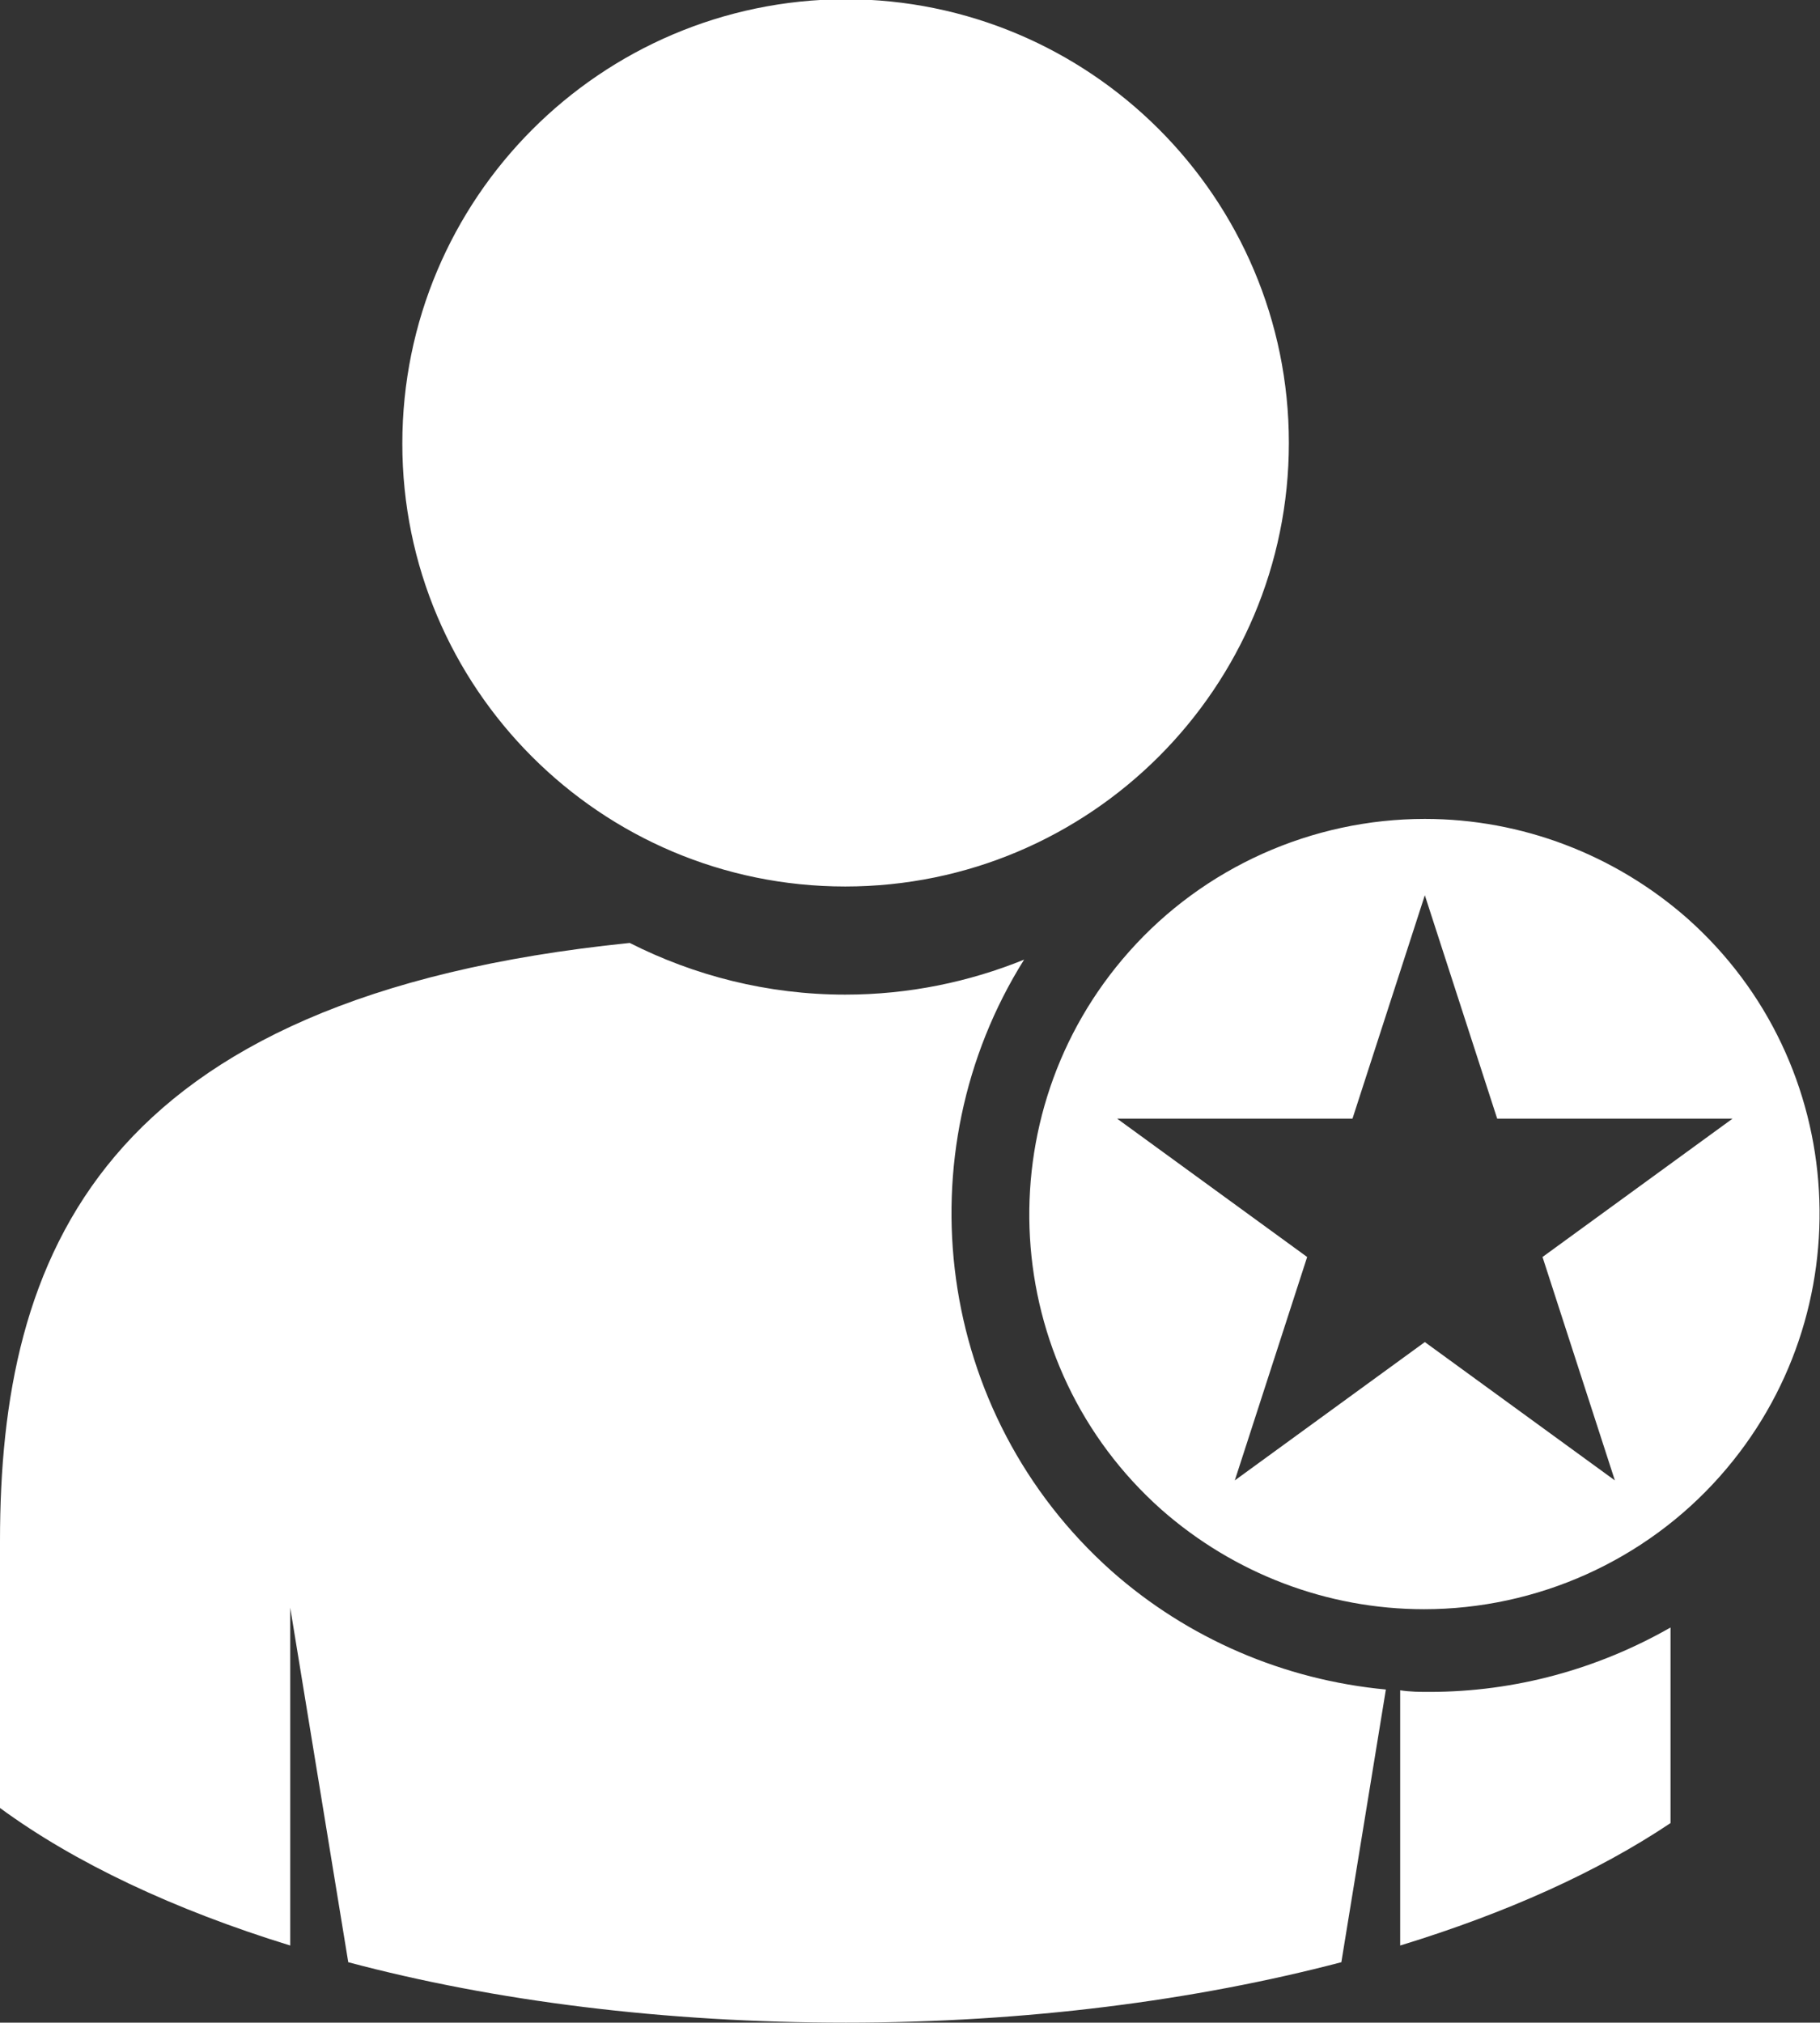<?xml version="1.0" encoding="utf-8"?>
<!-- Generator: Adobe Illustrator 22.0.1, SVG Export Plug-In . SVG Version: 6.00 Build 0)  -->
<svg version="1.1" id="Layer_1" xmlns="http://www.w3.org/2000/svg" xmlns:xlink="http://www.w3.org/1999/xlink" x="0px" y="0px"
	 viewBox="0 0 228.9 254.4" style="enable-background:new 0 0 228.9 254.4;" xml:space="preserve">
<rect x="0" y="0" width="228.9" height="254.4" fill="#333333" stroke="none"/>
<style type="text/css">
	.st0{fill:#FFFFFF;}
</style>
<path class="st0" d="M179.8,212.8c10.8,0,21.2-2.9,30.3-8.1v24.6c-9.1,6.1-20.6,11.3-34,15.4v-32.1
	C177.4,212.8,178.6,212.8,179.8,212.8z M128.8,120.7c-6.9,2.8-14.5,4.4-22.5,4.4c-9.8,0-19-2.4-27.1-6.5C12.2,125.4,0,158.2,0,193.8
	v33.6c9.4,6.9,21.9,12.8,36.5,17.3v-42.5l7.3,44.6c18.4,4.9,39.8,7.6,62.6,7.6c22.7,0,44-2.8,62.3-7.6l5.6-34.3
	c-12.8-1.2-24.9-6.4-34.5-14.9C117.6,177.8,113.5,145.1,128.8,120.7z M106.3,111.5c30.8,0,55.8-25,55.8-55.8
	c0-30.8-25-55.8-55.8-55.8C75.5,0,50.6,25,50.6,55.8C50.6,86.5,75.5,111.5,106.3,111.5z M216.3,185.7c-9.4,10.6-23,16.7-37.2,16.7
	c-12.2,0-23.9-4.5-33-12.5c-20.5-18.2-22.3-49.7-4.1-70.2c9.4-10.6,23-16.7,37.2-16.7c12.2,0,23.9,4.5,33,12.5
	C232.7,133.7,234.5,165.2,216.3,185.7z M217.9,140.7h-29.6l-9.1-28.1l-9.1,28.1h-29.6l23.9,17.4l-9.1,28.1l23.9-17.4l23.9,17.4
	l-9.1-28.1L217.9,140.7z"/>
</svg>
